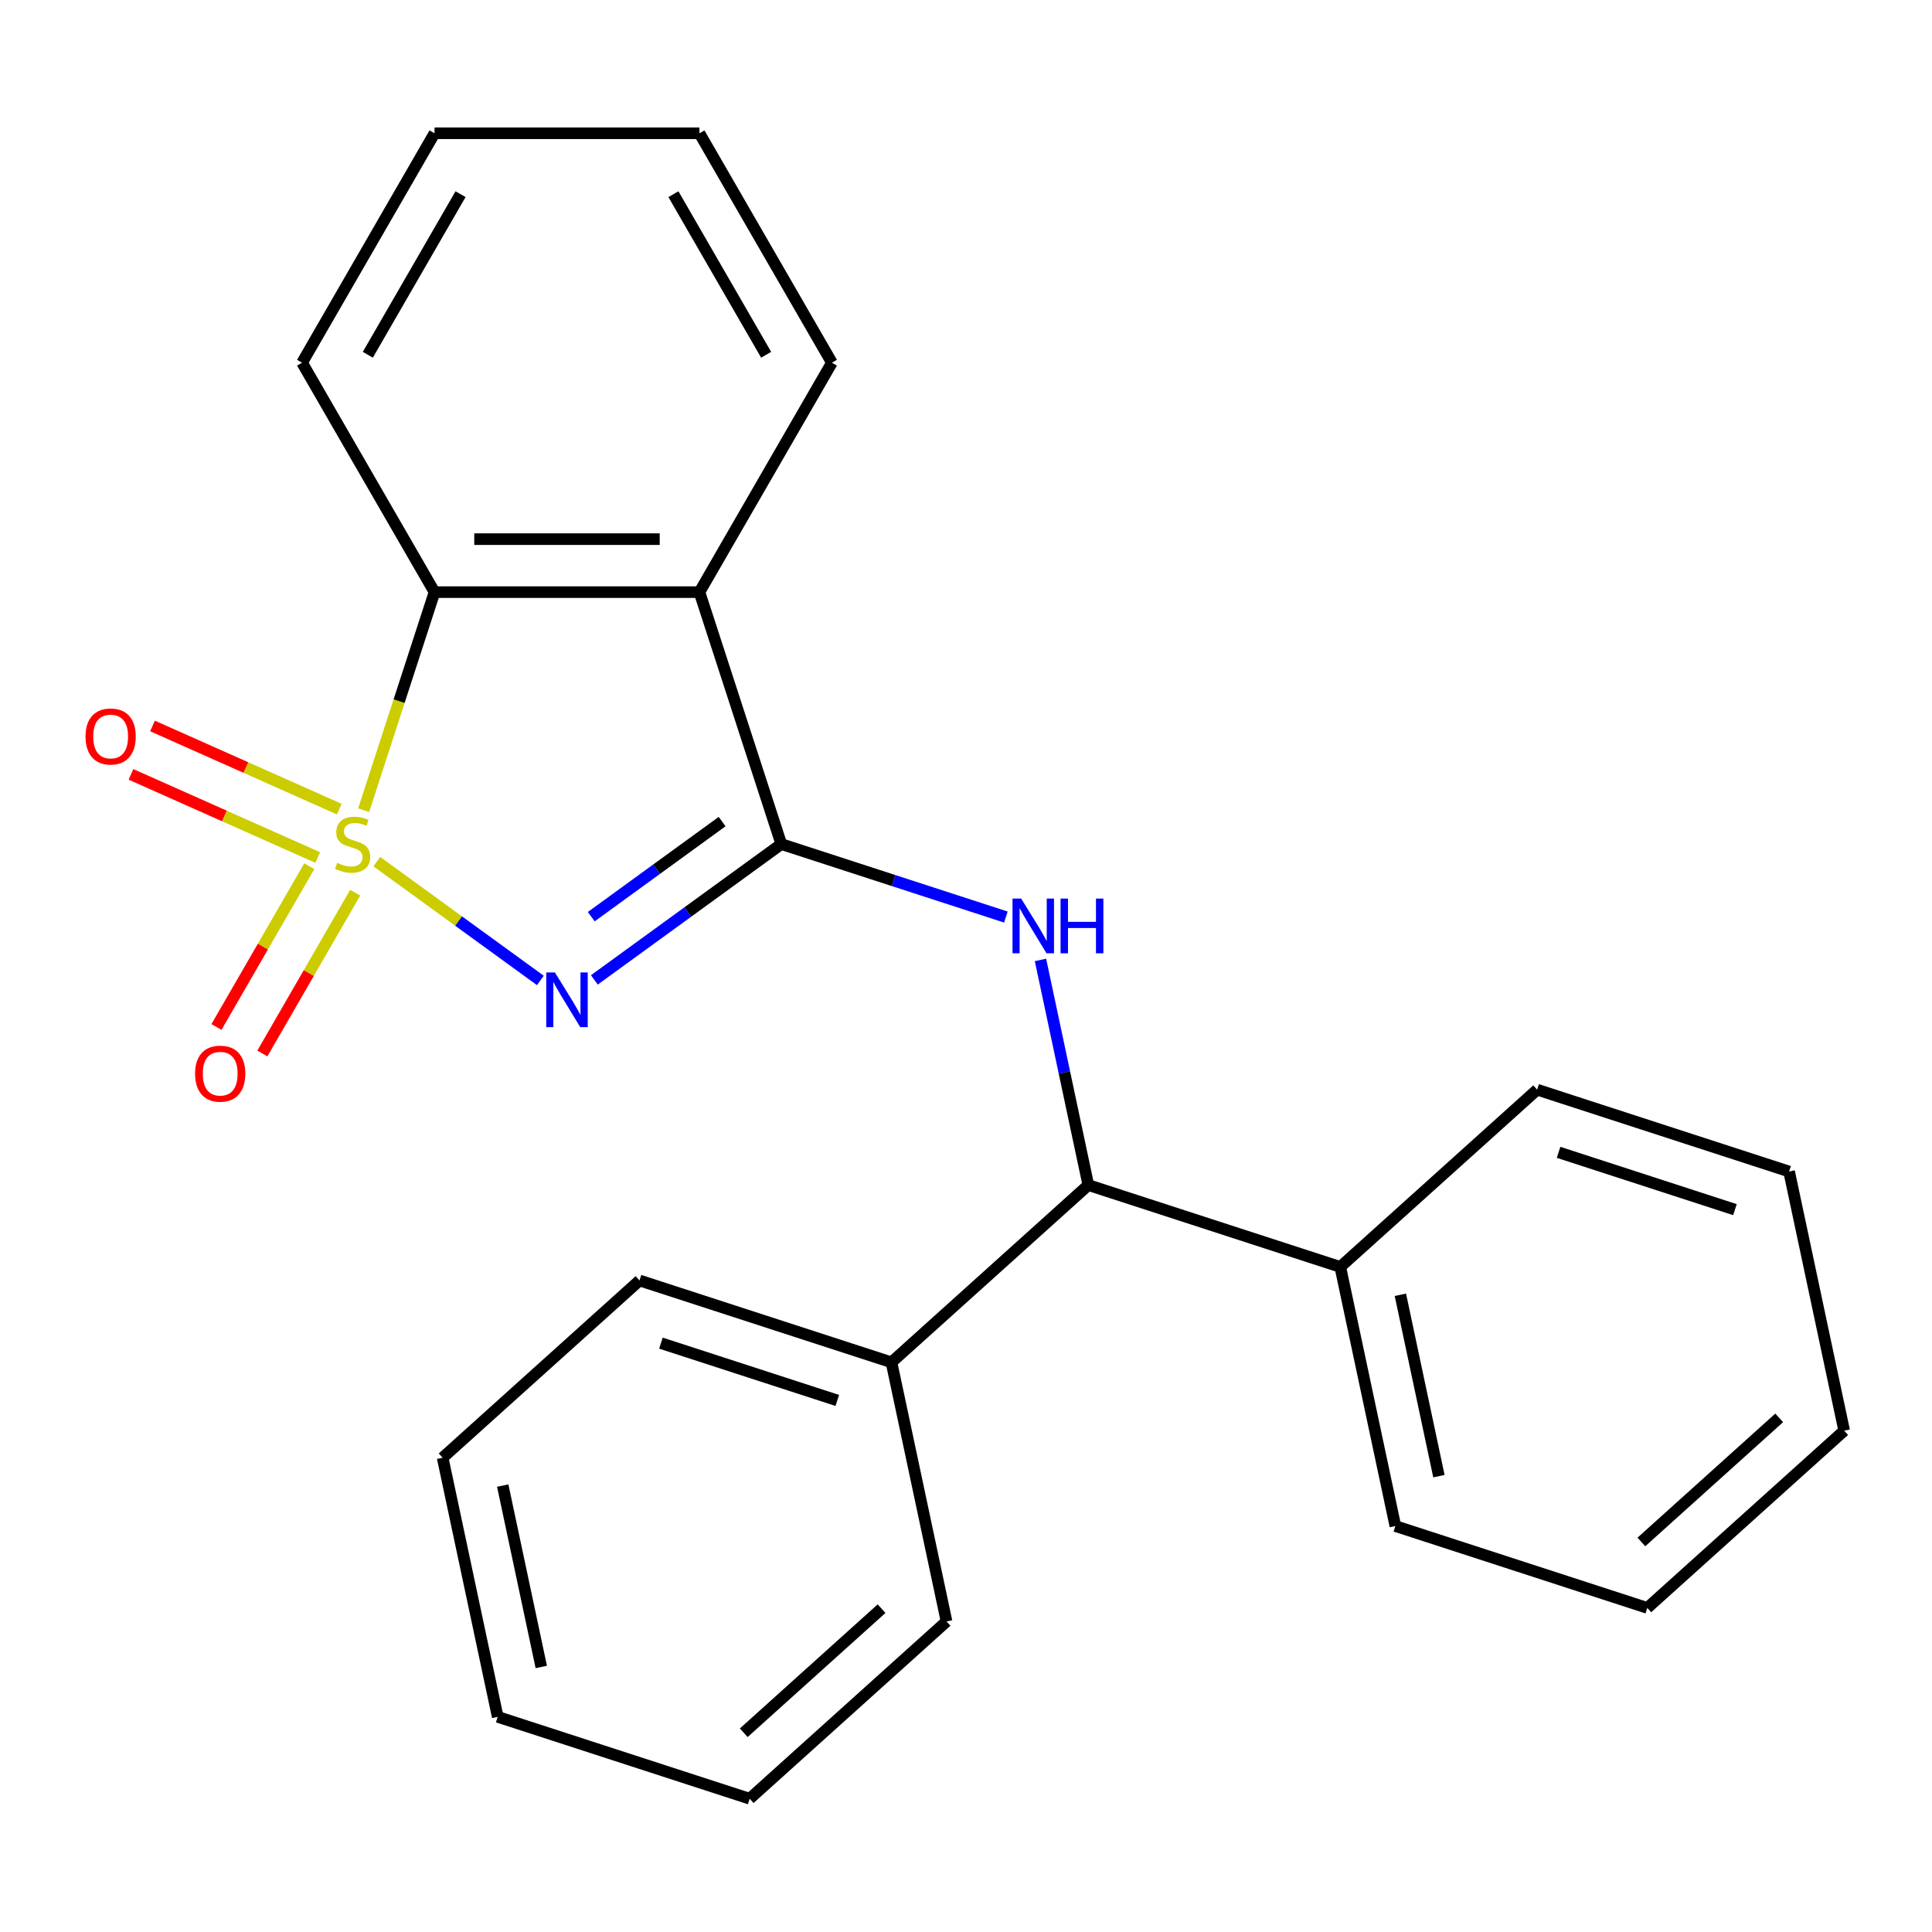 <?xml version='1.0' encoding='iso-8859-1'?>
<svg version='1.1' baseProfile='full'
              xmlns='http://www.w3.org/2000/svg'
                      xmlns:rdkit='http://www.rdkit.org/xml'
                      xmlns:xlink='http://www.w3.org/1999/xlink'
                  xml:space='preserve'
width='1000px' height='1000px' viewBox='0 0 1000 1000'>
<!-- END OF HEADER -->
<rect style='opacity:1.0;fill:#FFFFFF;stroke:none' width='1000' height='1000' x='0' y='0'> </rect>
<path class='bond-0' d='M 195.044,445.98 L 237.366,476.729' style='fill:none;fill-rule:evenodd;stroke:#CCCC00;stroke-width:6px;stroke-linecap:butt;stroke-linejoin:miter;stroke-opacity:1' />
<path class='bond-0' d='M 237.366,476.729 L 279.687,507.477' style='fill:none;fill-rule:evenodd;stroke:#0000FF;stroke-width:6px;stroke-linecap:butt;stroke-linejoin:miter;stroke-opacity:1' />
<path class='bond-3' d='M 188.238,419.345 L 206.573,362.914' style='fill:none;fill-rule:evenodd;stroke:#CCCC00;stroke-width:6px;stroke-linecap:butt;stroke-linejoin:miter;stroke-opacity:1' />
<path class='bond-3' d='M 206.573,362.914 L 224.909,306.484' style='fill:none;fill-rule:evenodd;stroke:#000000;stroke-width:6px;stroke-linecap:butt;stroke-linejoin:miter;stroke-opacity:1' />
<path class='bond-6' d='M 160.091,448.345 L 136.067,489.956' style='fill:none;fill-rule:evenodd;stroke:#CCCC00;stroke-width:6px;stroke-linecap:butt;stroke-linejoin:miter;stroke-opacity:1' />
<path class='bond-6' d='M 136.067,489.956 L 112.043,531.567' style='fill:none;fill-rule:evenodd;stroke:#FF0000;stroke-width:6px;stroke-linecap:butt;stroke-linejoin:miter;stroke-opacity:1' />
<path class='bond-6' d='M 183.841,462.057 L 159.817,503.668' style='fill:none;fill-rule:evenodd;stroke:#CCCC00;stroke-width:6px;stroke-linecap:butt;stroke-linejoin:miter;stroke-opacity:1' />
<path class='bond-6' d='M 159.817,503.668 L 135.793,545.279' style='fill:none;fill-rule:evenodd;stroke:#FF0000;stroke-width:6px;stroke-linecap:butt;stroke-linejoin:miter;stroke-opacity:1' />
<path class='bond-7' d='M 175.605,418.797 L 127.269,397.277' style='fill:none;fill-rule:evenodd;stroke:#CCCC00;stroke-width:6px;stroke-linecap:butt;stroke-linejoin:miter;stroke-opacity:1' />
<path class='bond-7' d='M 127.269,397.277 L 78.934,375.756' style='fill:none;fill-rule:evenodd;stroke:#FF0000;stroke-width:6px;stroke-linecap:butt;stroke-linejoin:miter;stroke-opacity:1' />
<path class='bond-7' d='M 164.451,443.85 L 116.115,422.33' style='fill:none;fill-rule:evenodd;stroke:#CCCC00;stroke-width:6px;stroke-linecap:butt;stroke-linejoin:miter;stroke-opacity:1' />
<path class='bond-7' d='M 116.115,422.33 L 67.779,400.809' style='fill:none;fill-rule:evenodd;stroke:#FF0000;stroke-width:6px;stroke-linecap:butt;stroke-linejoin:miter;stroke-opacity:1' />
<path class='bond-1' d='M 307.637,507.196 L 356.019,472.045' style='fill:none;fill-rule:evenodd;stroke:#0000FF;stroke-width:6px;stroke-linecap:butt;stroke-linejoin:miter;stroke-opacity:1' />
<path class='bond-1' d='M 356.019,472.045 L 404.401,436.893' style='fill:none;fill-rule:evenodd;stroke:#000000;stroke-width:6px;stroke-linecap:butt;stroke-linejoin:miter;stroke-opacity:1' />
<path class='bond-1' d='M 306.032,474.464 L 339.899,449.858' style='fill:none;fill-rule:evenodd;stroke:#0000FF;stroke-width:6px;stroke-linecap:butt;stroke-linejoin:miter;stroke-opacity:1' />
<path class='bond-1' d='M 339.899,449.858 L 373.767,425.252' style='fill:none;fill-rule:evenodd;stroke:#000000;stroke-width:6px;stroke-linecap:butt;stroke-linejoin:miter;stroke-opacity:1' />
<path class='bond-4' d='M 404.401,436.893 L 462.521,455.777' style='fill:none;fill-rule:evenodd;stroke:#000000;stroke-width:6px;stroke-linecap:butt;stroke-linejoin:miter;stroke-opacity:1' />
<path class='bond-4' d='M 462.521,455.777 L 520.642,474.662' style='fill:none;fill-rule:evenodd;stroke:#0000FF;stroke-width:6px;stroke-linecap:butt;stroke-linejoin:miter;stroke-opacity:1' />
<path class='bond-24' d='M 404.401,436.893 L 362.029,306.484' style='fill:none;fill-rule:evenodd;stroke:#000000;stroke-width:6px;stroke-linecap:butt;stroke-linejoin:miter;stroke-opacity:1' />
<path class='bond-2' d='M 362.029,306.484 L 224.909,306.484' style='fill:none;fill-rule:evenodd;stroke:#000000;stroke-width:6px;stroke-linecap:butt;stroke-linejoin:miter;stroke-opacity:1' />
<path class='bond-2' d='M 341.461,279.06 L 245.477,279.06' style='fill:none;fill-rule:evenodd;stroke:#000000;stroke-width:6px;stroke-linecap:butt;stroke-linejoin:miter;stroke-opacity:1' />
<path class='bond-10' d='M 362.029,306.484 L 430.589,187.735' style='fill:none;fill-rule:evenodd;stroke:#000000;stroke-width:6px;stroke-linecap:butt;stroke-linejoin:miter;stroke-opacity:1' />
<path class='bond-11' d='M 224.909,306.484 L 156.349,187.735' style='fill:none;fill-rule:evenodd;stroke:#000000;stroke-width:6px;stroke-linecap:butt;stroke-linejoin:miter;stroke-opacity:1' />
<path class='bond-5' d='M 538.548,496.853 L 550.934,555.121' style='fill:none;fill-rule:evenodd;stroke:#0000FF;stroke-width:6px;stroke-linecap:butt;stroke-linejoin:miter;stroke-opacity:1' />
<path class='bond-5' d='M 550.934,555.121 L 563.319,613.389' style='fill:none;fill-rule:evenodd;stroke:#000000;stroke-width:6px;stroke-linecap:butt;stroke-linejoin:miter;stroke-opacity:1' />
<path class='bond-8' d='M 563.319,613.389 L 693.728,655.761' style='fill:none;fill-rule:evenodd;stroke:#000000;stroke-width:6px;stroke-linecap:butt;stroke-linejoin:miter;stroke-opacity:1' />
<path class='bond-9' d='M 563.319,613.389 L 461.419,705.14' style='fill:none;fill-rule:evenodd;stroke:#000000;stroke-width:6px;stroke-linecap:butt;stroke-linejoin:miter;stroke-opacity:1' />
<path class='bond-13' d='M 693.728,655.761 L 722.237,789.885' style='fill:none;fill-rule:evenodd;stroke:#000000;stroke-width:6px;stroke-linecap:butt;stroke-linejoin:miter;stroke-opacity:1' />
<path class='bond-13' d='M 724.829,670.178 L 744.785,764.065' style='fill:none;fill-rule:evenodd;stroke:#000000;stroke-width:6px;stroke-linecap:butt;stroke-linejoin:miter;stroke-opacity:1' />
<path class='bond-14' d='M 693.728,655.761 L 795.628,564.01' style='fill:none;fill-rule:evenodd;stroke:#000000;stroke-width:6px;stroke-linecap:butt;stroke-linejoin:miter;stroke-opacity:1' />
<path class='bond-12' d='M 461.419,705.14 L 331.01,662.768' style='fill:none;fill-rule:evenodd;stroke:#000000;stroke-width:6px;stroke-linecap:butt;stroke-linejoin:miter;stroke-opacity:1' />
<path class='bond-12' d='M 433.383,724.866 L 342.097,695.205' style='fill:none;fill-rule:evenodd;stroke:#000000;stroke-width:6px;stroke-linecap:butt;stroke-linejoin:miter;stroke-opacity:1' />
<path class='bond-15' d='M 461.419,705.14 L 489.928,839.264' style='fill:none;fill-rule:evenodd;stroke:#000000;stroke-width:6px;stroke-linecap:butt;stroke-linejoin:miter;stroke-opacity:1' />
<path class='bond-25' d='M 430.589,187.735 L 362.029,68.985' style='fill:none;fill-rule:evenodd;stroke:#000000;stroke-width:6px;stroke-linecap:butt;stroke-linejoin:miter;stroke-opacity:1' />
<path class='bond-25' d='M 396.555,183.634 L 348.563,100.509' style='fill:none;fill-rule:evenodd;stroke:#000000;stroke-width:6px;stroke-linecap:butt;stroke-linejoin:miter;stroke-opacity:1' />
<path class='bond-17' d='M 156.349,187.735 L 224.909,68.985' style='fill:none;fill-rule:evenodd;stroke:#000000;stroke-width:6px;stroke-linecap:butt;stroke-linejoin:miter;stroke-opacity:1' />
<path class='bond-17' d='M 190.382,183.634 L 238.374,100.509' style='fill:none;fill-rule:evenodd;stroke:#000000;stroke-width:6px;stroke-linecap:butt;stroke-linejoin:miter;stroke-opacity:1' />
<path class='bond-20' d='M 331.01,662.768 L 229.11,754.519' style='fill:none;fill-rule:evenodd;stroke:#000000;stroke-width:6px;stroke-linecap:butt;stroke-linejoin:miter;stroke-opacity:1' />
<path class='bond-18' d='M 722.237,789.885 L 852.645,832.257' style='fill:none;fill-rule:evenodd;stroke:#000000;stroke-width:6px;stroke-linecap:butt;stroke-linejoin:miter;stroke-opacity:1' />
<path class='bond-21' d='M 795.628,564.01 L 926.037,606.383' style='fill:none;fill-rule:evenodd;stroke:#000000;stroke-width:6px;stroke-linecap:butt;stroke-linejoin:miter;stroke-opacity:1' />
<path class='bond-21' d='M 806.715,596.448 L 898.001,626.108' style='fill:none;fill-rule:evenodd;stroke:#000000;stroke-width:6px;stroke-linecap:butt;stroke-linejoin:miter;stroke-opacity:1' />
<path class='bond-19' d='M 489.928,839.264 L 388.028,931.015' style='fill:none;fill-rule:evenodd;stroke:#000000;stroke-width:6px;stroke-linecap:butt;stroke-linejoin:miter;stroke-opacity:1' />
<path class='bond-19' d='M 456.292,832.646 L 384.962,896.872' style='fill:none;fill-rule:evenodd;stroke:#000000;stroke-width:6px;stroke-linecap:butt;stroke-linejoin:miter;stroke-opacity:1' />
<path class='bond-16' d='M 362.029,68.985 L 224.909,68.985' style='fill:none;fill-rule:evenodd;stroke:#000000;stroke-width:6px;stroke-linecap:butt;stroke-linejoin:miter;stroke-opacity:1' />
<path class='bond-27' d='M 852.645,832.257 L 954.545,740.506' style='fill:none;fill-rule:evenodd;stroke:#000000;stroke-width:6px;stroke-linecap:butt;stroke-linejoin:miter;stroke-opacity:1' />
<path class='bond-27' d='M 849.58,798.115 L 920.91,733.889' style='fill:none;fill-rule:evenodd;stroke:#000000;stroke-width:6px;stroke-linecap:butt;stroke-linejoin:miter;stroke-opacity:1' />
<path class='bond-22' d='M 388.028,931.015 L 257.619,888.643' style='fill:none;fill-rule:evenodd;stroke:#000000;stroke-width:6px;stroke-linecap:butt;stroke-linejoin:miter;stroke-opacity:1' />
<path class='bond-26' d='M 229.11,754.519 L 257.619,888.643' style='fill:none;fill-rule:evenodd;stroke:#000000;stroke-width:6px;stroke-linecap:butt;stroke-linejoin:miter;stroke-opacity:1' />
<path class='bond-26' d='M 260.211,768.936 L 280.167,862.822' style='fill:none;fill-rule:evenodd;stroke:#000000;stroke-width:6px;stroke-linecap:butt;stroke-linejoin:miter;stroke-opacity:1' />
<path class='bond-23' d='M 926.037,606.383 L 954.545,740.506' style='fill:none;fill-rule:evenodd;stroke:#000000;stroke-width:6px;stroke-linecap:butt;stroke-linejoin:miter;stroke-opacity:1' />
<path  class='atom-0' d='M 174.536 446.613
Q 174.856 446.733, 176.176 447.293
Q 177.496 447.853, 178.936 448.213
Q 180.416 448.533, 181.856 448.533
Q 184.536 448.533, 186.096 447.253
Q 187.656 445.933, 187.656 443.653
Q 187.656 442.093, 186.856 441.133
Q 186.096 440.173, 184.896 439.653
Q 183.696 439.133, 181.696 438.533
Q 179.176 437.773, 177.656 437.053
Q 176.176 436.333, 175.096 434.813
Q 174.056 433.293, 174.056 430.733
Q 174.056 427.173, 176.456 424.973
Q 178.896 422.773, 183.696 422.773
Q 186.976 422.773, 190.696 424.333
L 189.776 427.413
Q 186.376 426.013, 183.816 426.013
Q 181.056 426.013, 179.536 427.173
Q 178.016 428.293, 178.056 430.253
Q 178.056 431.773, 178.816 432.693
Q 179.616 433.613, 180.736 434.133
Q 181.896 434.653, 183.816 435.253
Q 186.376 436.053, 187.896 436.853
Q 189.416 437.653, 190.496 439.293
Q 191.616 440.893, 191.616 443.653
Q 191.616 447.573, 188.976 449.693
Q 186.376 451.773, 182.016 451.773
Q 179.496 451.773, 177.576 451.213
Q 175.696 450.693, 173.456 449.773
L 174.536 446.613
' fill='#CCCC00'/>
<path  class='atom-1' d='M 287.209 503.33
L 296.489 518.33
Q 297.409 519.81, 298.889 522.49
Q 300.369 525.17, 300.449 525.33
L 300.449 503.33
L 304.209 503.33
L 304.209 531.65
L 300.329 531.65
L 290.369 515.25
Q 289.209 513.33, 287.969 511.13
Q 286.769 508.93, 286.409 508.25
L 286.409 531.65
L 282.729 531.65
L 282.729 503.33
L 287.209 503.33
' fill='#0000FF'/>
<path  class='atom-5' d='M 528.55 465.105
L 537.83 480.105
Q 538.75 481.585, 540.23 484.265
Q 541.71 486.945, 541.79 487.105
L 541.79 465.105
L 545.55 465.105
L 545.55 493.425
L 541.67 493.425
L 531.71 477.025
Q 530.55 475.105, 529.31 472.905
Q 528.11 470.705, 527.75 470.025
L 527.75 493.425
L 524.07 493.425
L 524.07 465.105
L 528.55 465.105
' fill='#0000FF'/>
<path  class='atom-5' d='M 548.95 465.105
L 552.79 465.105
L 552.79 477.145
L 567.27 477.145
L 567.27 465.105
L 571.11 465.105
L 571.11 493.425
L 567.27 493.425
L 567.27 480.345
L 552.79 480.345
L 552.79 493.425
L 548.95 493.425
L 548.95 465.105
' fill='#0000FF'/>
<path  class='atom-7' d='M 100.976 555.722
Q 100.976 548.922, 104.336 545.122
Q 107.696 541.322, 113.976 541.322
Q 120.256 541.322, 123.616 545.122
Q 126.976 548.922, 126.976 555.722
Q 126.976 562.602, 123.576 566.522
Q 120.176 570.402, 113.976 570.402
Q 107.736 570.402, 104.336 566.522
Q 100.976 562.642, 100.976 555.722
M 113.976 567.202
Q 118.296 567.202, 120.616 564.322
Q 122.976 561.402, 122.976 555.722
Q 122.976 550.162, 120.616 547.362
Q 118.296 544.522, 113.976 544.522
Q 109.656 544.522, 107.296 547.322
Q 104.976 550.122, 104.976 555.722
Q 104.976 561.442, 107.296 564.322
Q 109.656 567.202, 113.976 567.202
' fill='#FF0000'/>
<path  class='atom-8' d='M 44.271 381.201
Q 44.271 374.401, 47.631 370.601
Q 50.991 366.801, 57.271 366.801
Q 63.551 366.801, 66.911 370.601
Q 70.271 374.401, 70.271 381.201
Q 70.271 388.081, 66.871 392.001
Q 63.471 395.881, 57.271 395.881
Q 51.031 395.881, 47.631 392.001
Q 44.271 388.121, 44.271 381.201
M 57.271 392.681
Q 61.591 392.681, 63.911 389.801
Q 66.271 386.881, 66.271 381.201
Q 66.271 375.641, 63.911 372.841
Q 61.591 370.001, 57.271 370.001
Q 52.951 370.001, 50.591 372.801
Q 48.271 375.601, 48.271 381.201
Q 48.271 386.921, 50.591 389.801
Q 52.951 392.681, 57.271 392.681
' fill='#FF0000'/>
</svg>
